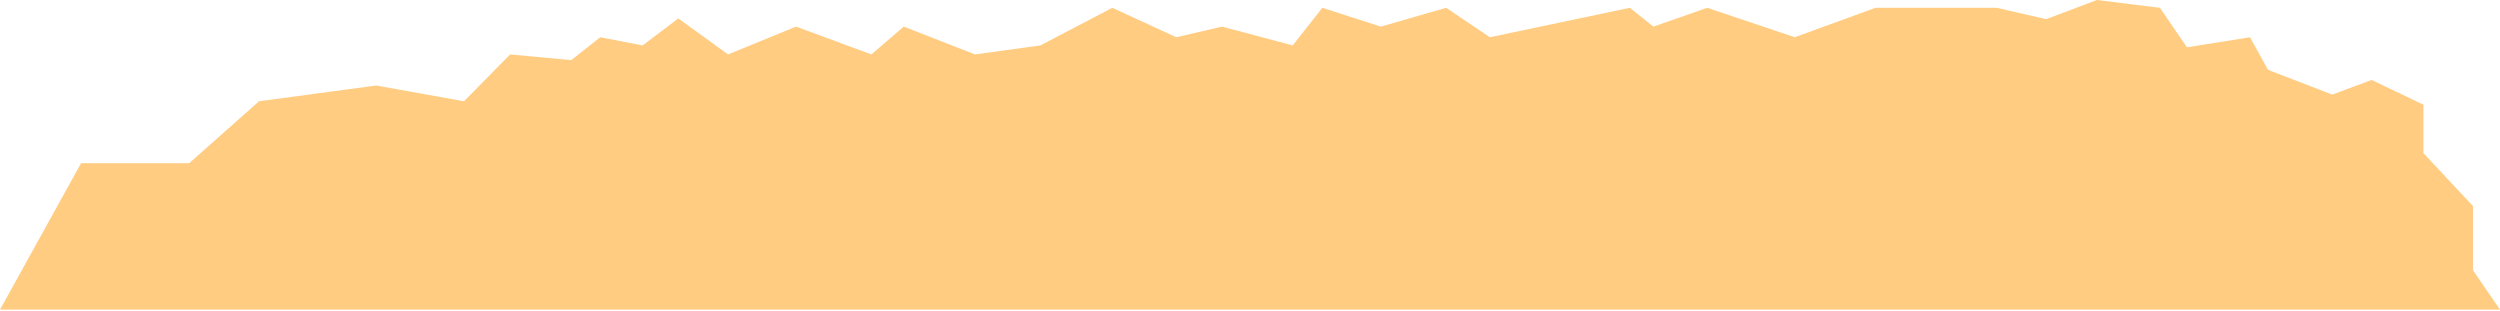 <?xml version="1.0" encoding="UTF-8"?> <svg xmlns="http://www.w3.org/2000/svg" width="1110" height="138" viewBox="0 0 1110 138" fill="none"><path d="M214.5 137.464H1110L1098 120V91.5L1076 68V46.5L1053 35.5L1035.5 42L1007 31L999 16.537L971 21L959 3.464L931 0L908.5 8.5L886.5 3.464H832.716L796.86 16.537L758.016 3.464L734.112 11.816L723.654 3.464L661.504 16.537L642.082 3.464L613.099 11.816L587.103 3.464L573.956 20.169L542.582 11.816L522.263 16.537L493.878 3.464L461.906 20.169L432.922 24.163L401.25 11.816L386.907 24.163L353.442 11.816L323.263 24.163L301.152 8.185L285.315 20.169L266.491 16.537L253.643 26.705L226.5 24.163L206 44.964L167 37.964L115 44.964L84 72.464H36L0 137.464H214.5Z" fill="#FFCC82"></path></svg> 